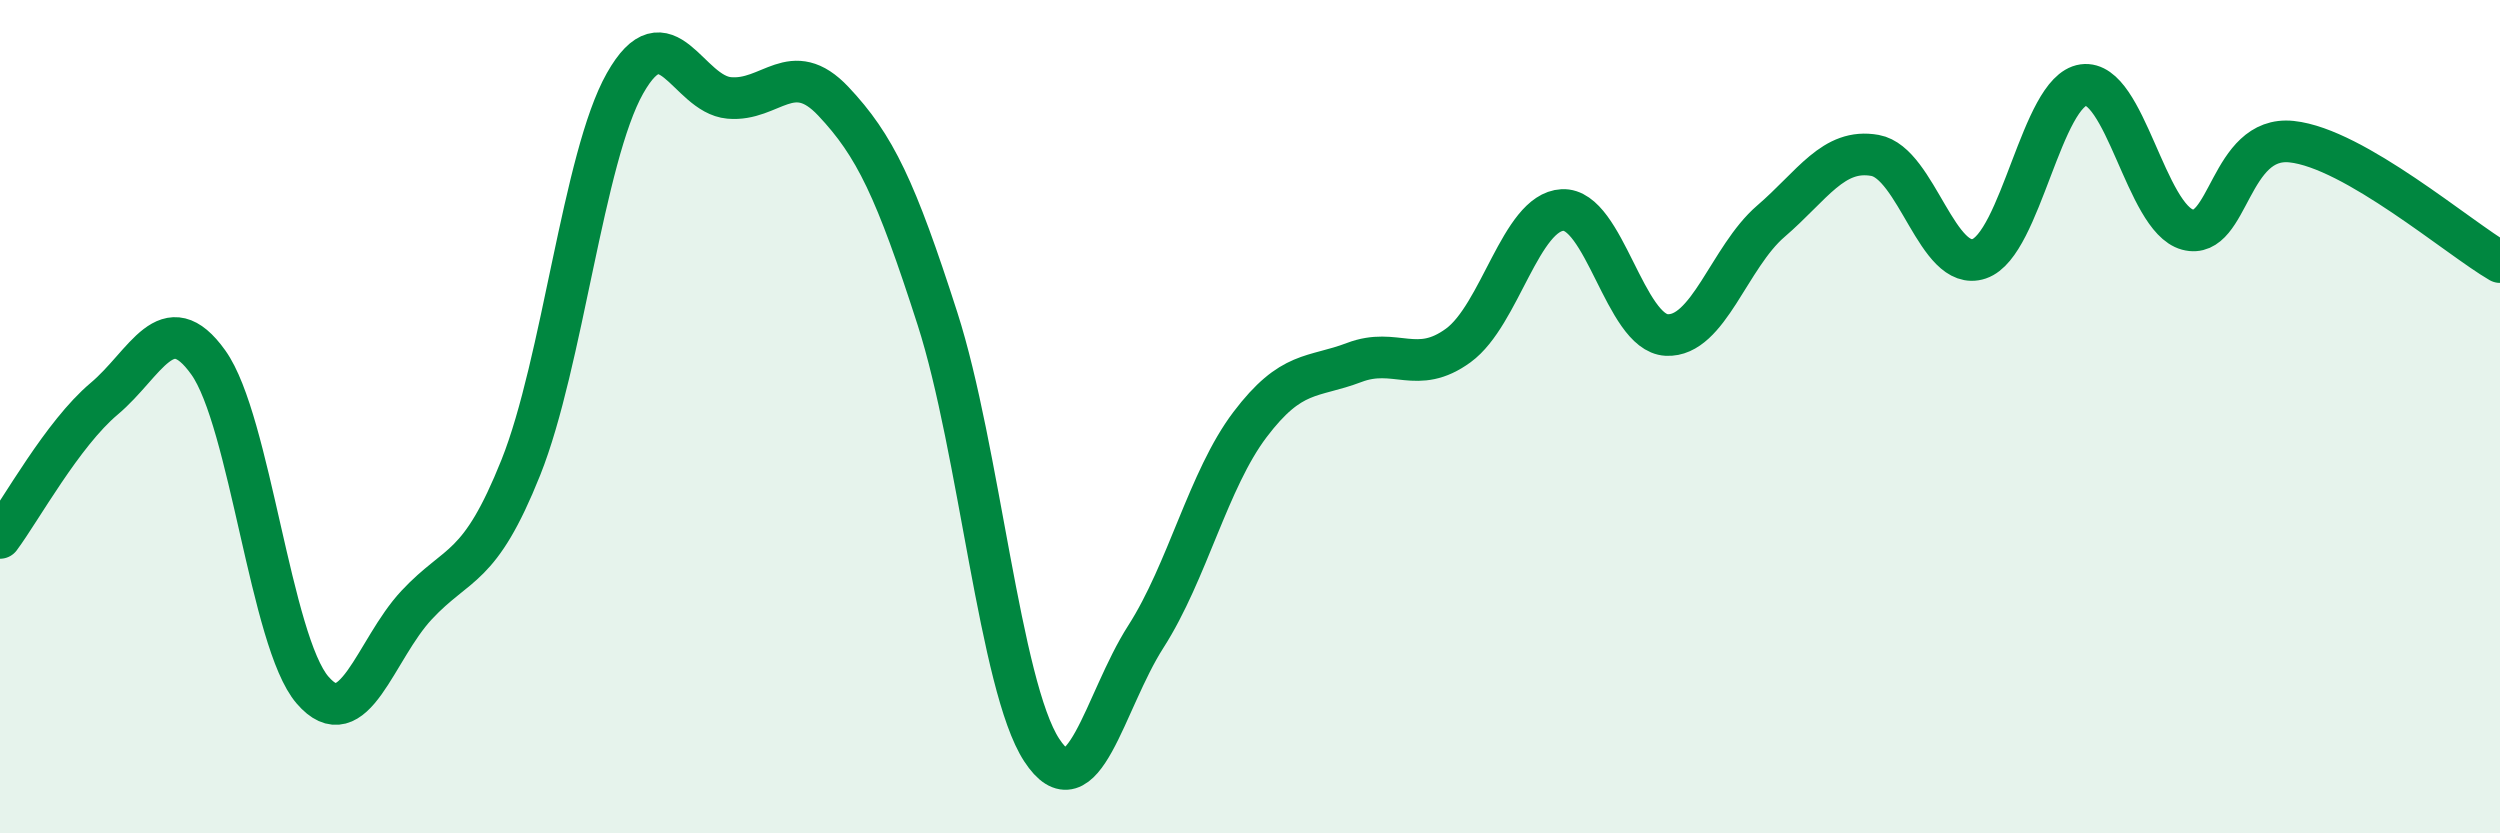 
    <svg width="60" height="20" viewBox="0 0 60 20" xmlns="http://www.w3.org/2000/svg">
      <path
        d="M 0,12.91 C 0.5,12.24 1.5,10.41 2.5,9.57 C 3.5,8.73 4,7.3 5,8.7 C 6,10.1 6.5,15.4 7.5,16.56 C 8.5,17.72 9,15.59 10,14.52 C 11,13.45 11.5,13.72 12.5,11.22 C 13.5,8.72 14,3.77 15,2 C 16,0.23 16.5,2.26 17.5,2.35 C 18.5,2.44 19,1.37 20,2.43 C 21,3.49 21.5,4.54 22.5,7.65 C 23.5,10.76 24,16.47 25,18 C 26,19.53 26.5,16.84 27.5,15.28 C 28.5,13.72 29,11.51 30,10.19 C 31,8.87 31.5,9.08 32.5,8.7 C 33.5,8.32 34,9.02 35,8.29 C 36,7.56 36.5,5.09 37.5,5.04 C 38.5,4.99 39,7.99 40,8.04 C 41,8.09 41.5,6.17 42.5,5.31 C 43.5,4.45 44,3.55 45,3.73 C 46,3.91 46.5,6.55 47.5,6.21 C 48.5,5.87 49,2.18 50,2.04 C 51,1.9 51.5,5.24 52.5,5.51 C 53.5,5.78 53.5,3.24 55,3.4 C 56.5,3.56 59,5.71 60,6.29L60 20L0 20Z"
        fill="#008740"
        opacity="0.1"
        stroke-linecap="round"
        stroke-linejoin="round"
      />
      <path
        d="M 0,12.91 C 0.5,12.24 1.5,10.41 2.5,9.57 C 3.5,8.73 4,7.3 5,8.7 C 6,10.1 6.5,15.4 7.5,16.56 C 8.5,17.72 9,15.59 10,14.52 C 11,13.45 11.5,13.72 12.5,11.22 C 13.5,8.72 14,3.77 15,2 C 16,0.23 16.5,2.26 17.5,2.35 C 18.5,2.44 19,1.37 20,2.43 C 21,3.49 21.5,4.54 22.5,7.65 C 23.5,10.76 24,16.47 25,18 C 26,19.53 26.5,16.84 27.5,15.28 C 28.5,13.72 29,11.51 30,10.19 C 31,8.87 31.5,9.08 32.5,8.7 C 33.5,8.32 34,9.02 35,8.29 C 36,7.56 36.5,5.09 37.5,5.04 C 38.5,4.99 39,7.99 40,8.04 C 41,8.09 41.5,6.17 42.5,5.31 C 43.5,4.45 44,3.55 45,3.73 C 46,3.91 46.5,6.55 47.5,6.21 C 48.5,5.87 49,2.18 50,2.04 C 51,1.9 51.5,5.24 52.5,5.51 C 53.5,5.78 53.5,3.24 55,3.4 C 56.5,3.56 59,5.71 60,6.29"
        stroke="#008740"
        stroke-width="1"
        fill="none"
        stroke-linecap="round"
        stroke-linejoin="round"
      />
    </svg>
  